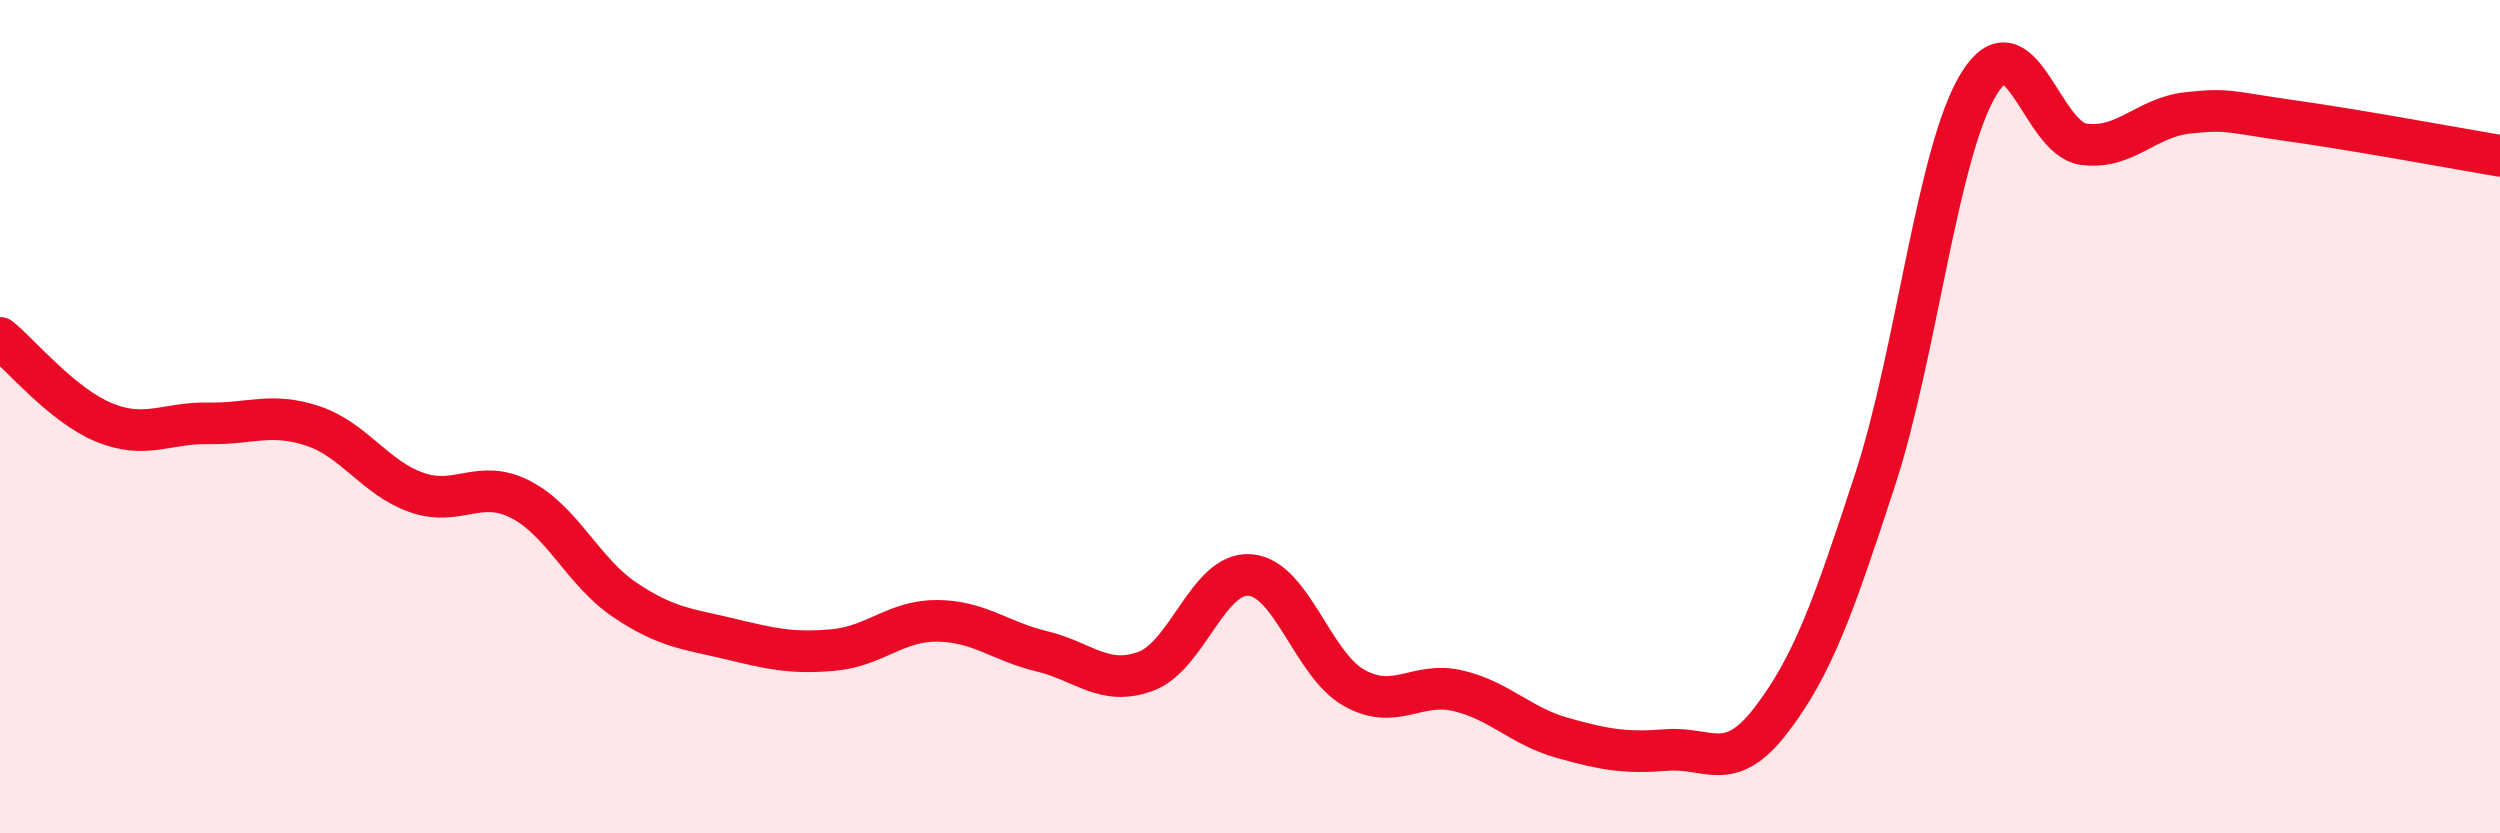 
    <svg width="60" height="20" viewBox="0 0 60 20" xmlns="http://www.w3.org/2000/svg">
      <path
        d="M 0,8.11 C 0.5,8.52 1.5,9.73 2.5,10.14 C 3.5,10.55 4,10.14 5,10.16 C 6,10.18 6.5,9.89 7.5,10.22 C 8.5,10.55 9,11.47 10,11.82 C 11,12.17 11.5,11.47 12.5,11.99 C 13.5,12.51 14,13.73 15,14.4 C 16,15.07 16.5,15.09 17.5,15.33 C 18.5,15.57 19,15.69 20,15.6 C 21,15.51 21.5,14.89 22.5,14.9 C 23.5,14.91 24,15.39 25,15.63 C 26,15.87 26.5,16.48 27.5,16.11 C 28.5,15.74 29,13.72 30,13.8 C 31,13.88 31.5,15.95 32.5,16.51 C 33.5,17.07 34,16.34 35,16.58 C 36,16.82 36.5,17.43 37.5,17.71 C 38.5,17.99 39,18.08 40,18 C 41,17.92 41.5,18.59 42.5,17.29 C 43.5,15.99 44,14.58 45,11.52 C 46,8.46 46.5,3.61 47.5,2 C 48.5,0.39 49,3.32 50,3.46 C 51,3.6 51.5,2.82 52.5,2.71 C 53.5,2.6 53.5,2.69 55,2.9 C 56.5,3.11 59,3.57 60,3.74L60 20L0 20Z"
        fill="#EB0A25"
        opacity="0.1"
        stroke-linecap="round"
        stroke-linejoin="round"
      />
      <path
        d="M 0,8.11 C 0.5,8.52 1.5,9.73 2.5,10.14 C 3.5,10.55 4,10.14 5,10.16 C 6,10.18 6.5,9.89 7.5,10.22 C 8.5,10.55 9,11.47 10,11.82 C 11,12.17 11.5,11.47 12.5,11.99 C 13.5,12.51 14,13.73 15,14.4 C 16,15.07 16.5,15.09 17.5,15.33 C 18.5,15.57 19,15.69 20,15.6 C 21,15.51 21.5,14.89 22.5,14.9 C 23.5,14.91 24,15.39 25,15.63 C 26,15.87 26.5,16.48 27.5,16.11 C 28.5,15.74 29,13.72 30,13.8 C 31,13.88 31.5,15.95 32.5,16.51 C 33.5,17.07 34,16.34 35,16.58 C 36,16.82 36.5,17.43 37.5,17.71 C 38.5,17.99 39,18.08 40,18 C 41,17.92 41.5,18.59 42.5,17.29 C 43.5,15.99 44,14.58 45,11.52 C 46,8.46 46.5,3.61 47.5,2 C 48.5,0.39 49,3.32 50,3.46 C 51,3.6 51.5,2.82 52.5,2.71 C 53.5,2.6 53.5,2.69 55,2.9 C 56.5,3.11 59,3.57 60,3.74"
        stroke="#EB0A25"
        stroke-width="1"
        fill="none"
        stroke-linecap="round"
        stroke-linejoin="round"
      />
    </svg>
  